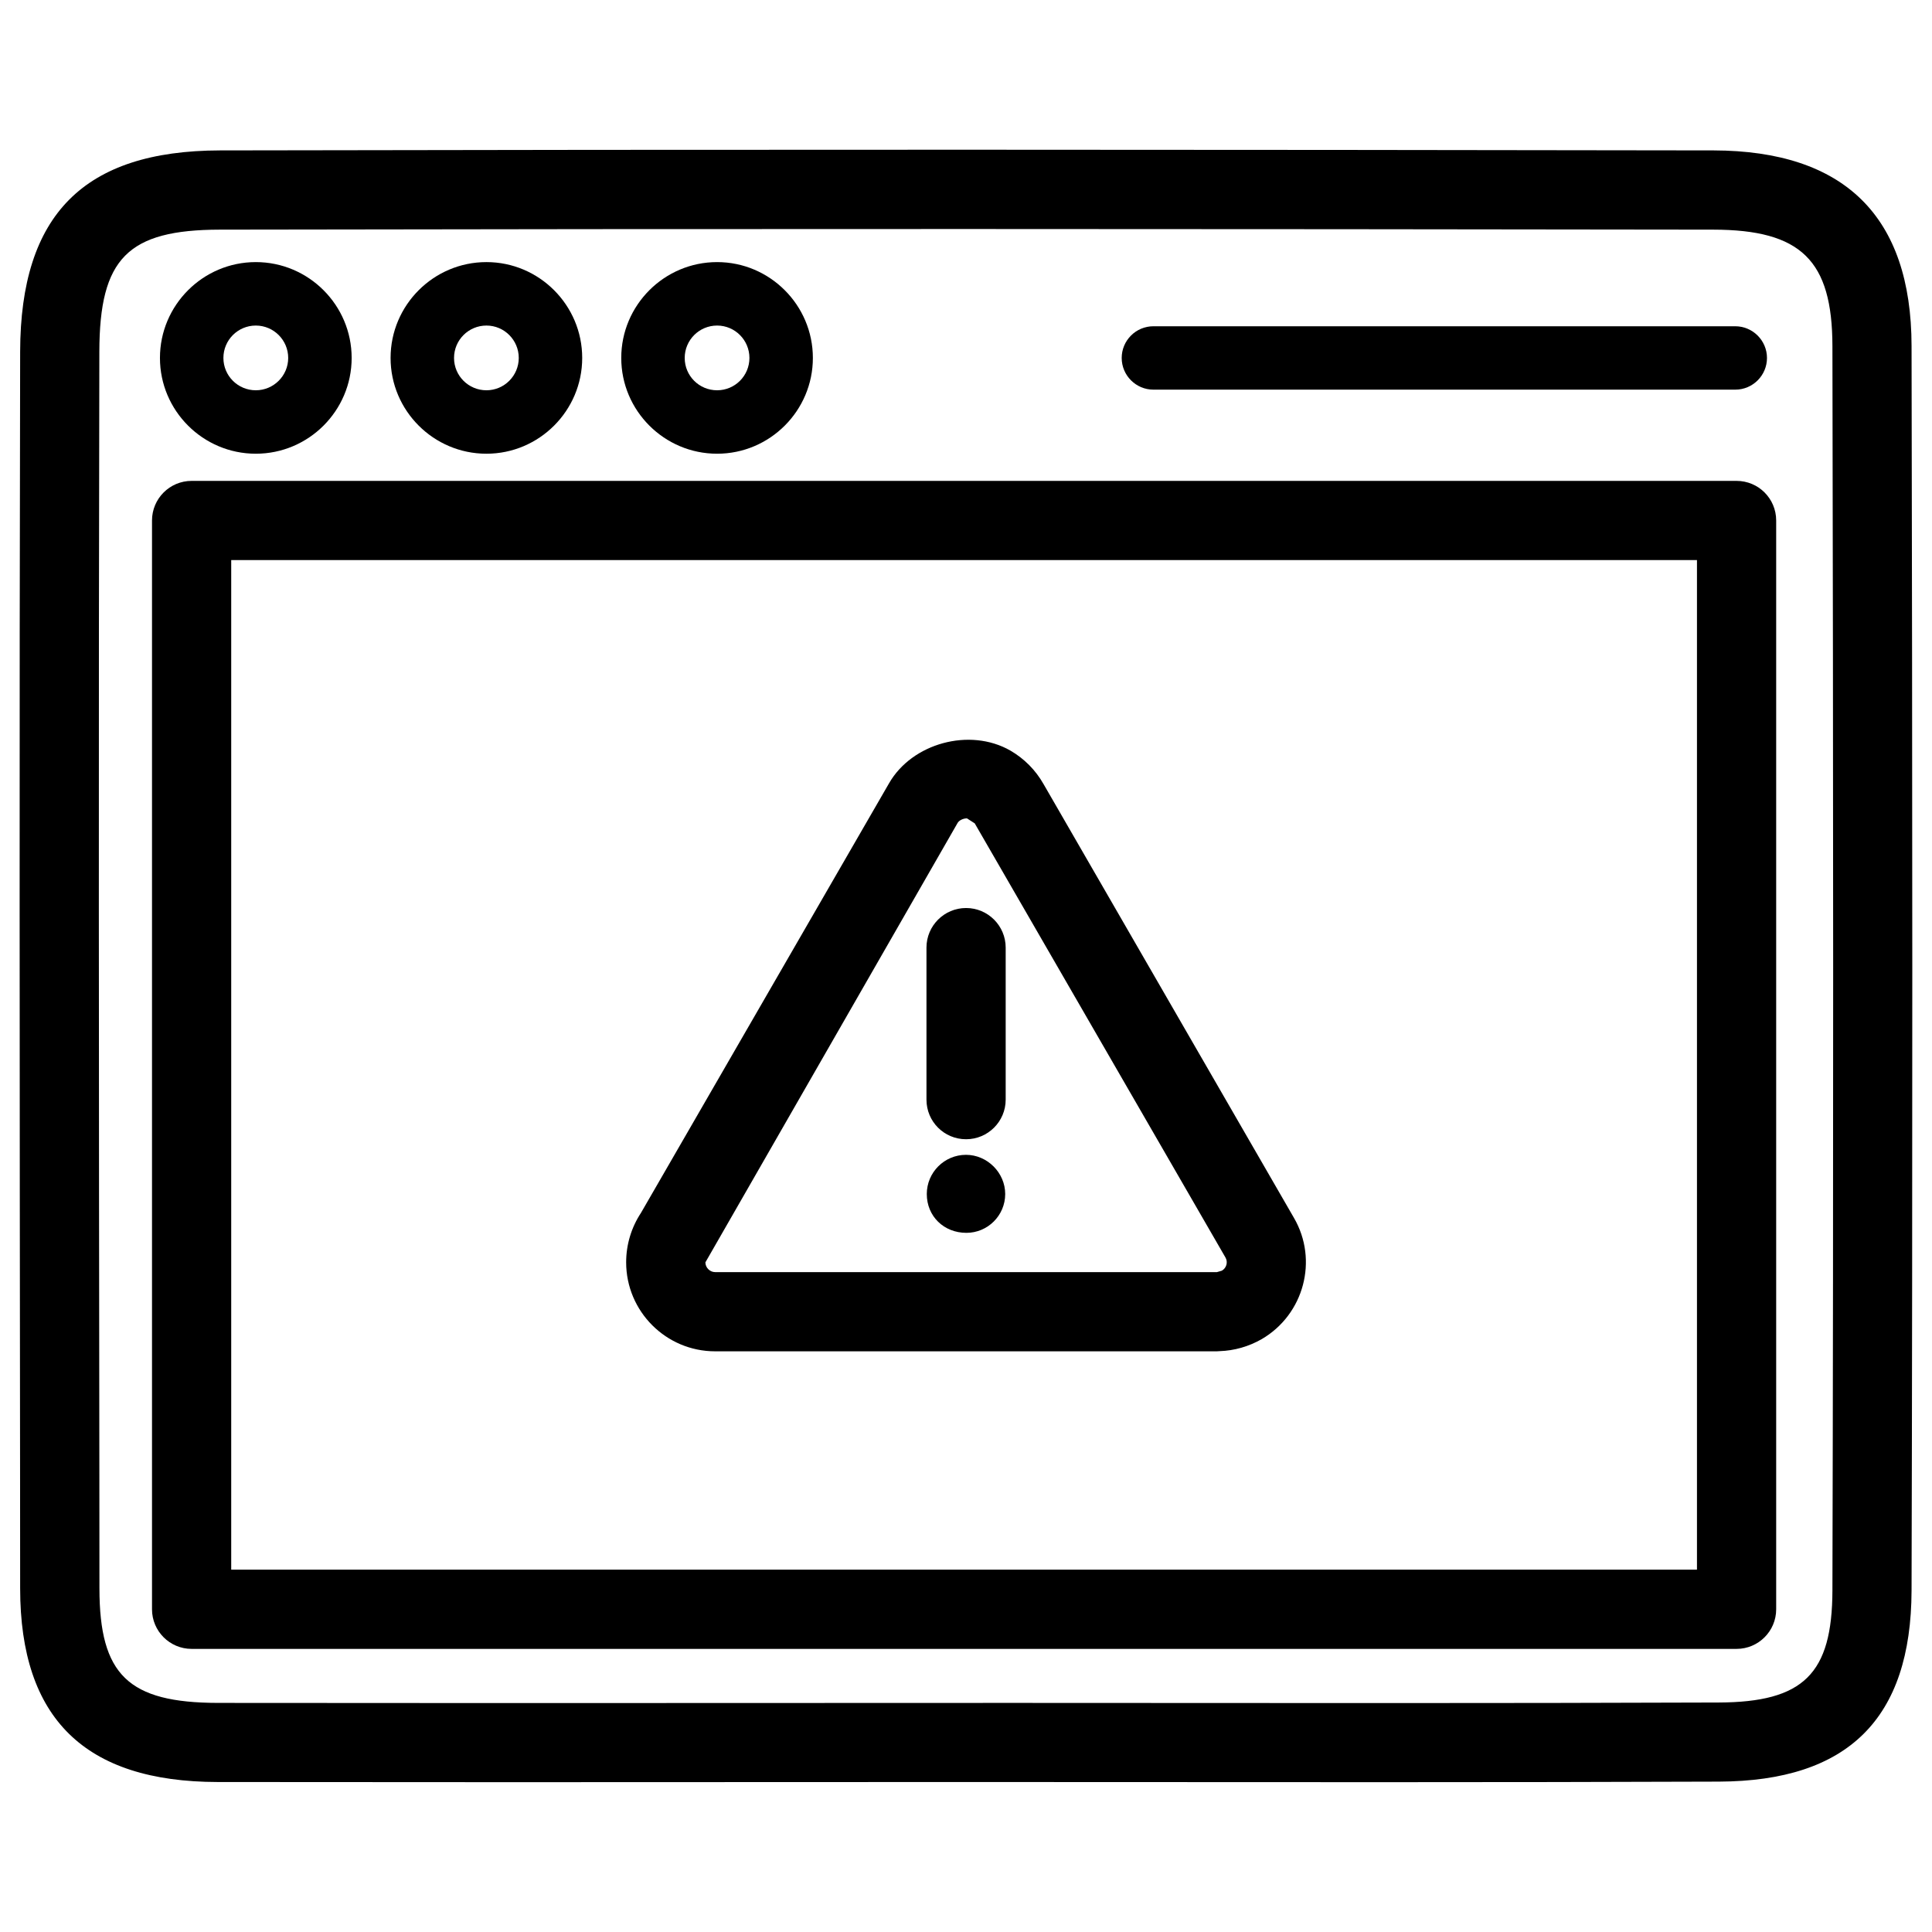<?xml version="1.0" encoding="UTF-8"?>
<!-- Uploaded to: ICON Repo, www.iconrepo.com, Generator: ICON Repo Mixer Tools -->
<svg fill="#000000" width="800px" height="800px" version="1.1" viewBox="144 144 512 512" xmlns="http://www.w3.org/2000/svg">
 <g>
  <path d="m604.21 271.44h-409.43c-5.793 0-10.496 4.703-10.496 10.496v288.54c0 5.793 4.703 10.496 10.496 10.496h409.43c5.793 0 10.496-4.703 10.496-10.496v-288.54c0-5.812-4.703-10.496-10.496-10.496zm-10.496 288.54h-388.44v-267.55h388.44z"/>
  <path d="m598.08 183.86c-131.96-0.211-263.87-0.273-395.8 0-36.043 0.086-52.855 17.004-52.941 53.301-0.23 98.852-0.125 197.68-0.02 296.51l0.02 31.277c0.02 34.488 17.152 51.262 52.395 51.305l77.566 0.043 120.3-0.043 111.74 0.043c29.367 0 58.777-0.043 88.168-0.148 34.258-0.125 50.969-16.688 51.074-50.652 0.293-109.91 0.23-219.89 0-329.85-0.062-34.281-17.738-51.703-52.504-51.789zm31.531 381.62c-0.062 22.125-7.66 29.621-30.164 29.703-29.348 0.105-58.734 0.148-88.082 0.148l-99.355-0.043-132.69 0.043-77.543-0.043c-23.785-0.043-31.402-7.41-31.426-30.312l-0.02-31.301c-0.129-98.832-0.234-197.64-0.004-296.47 0.043-24.75 7.516-32.309 31.973-32.348 131.91-0.25 263.83-0.188 395.74 0 23.258 0.043 31.531 8.125 31.57 30.859 0.23 109.91 0.293 219.83 0 329.77z"/>
  <path d="m211.79 264.24c14 0 25.402-11.398 25.402-25.379 0-14-11.398-25.402-25.402-25.402-14 0-25.402 11.398-25.402 25.402 0 13.98 11.398 25.379 25.402 25.379zm0-33.965c4.746 0 8.586 3.863 8.586 8.586 0 4.723-3.863 8.566-8.586 8.566-4.727 0-8.586-3.82-8.586-8.566 0-4.742 3.84-8.586 8.586-8.586z"/>
  <path d="m272.91 264.24c13.98 0 25.379-11.398 25.379-25.379 0-14-11.398-25.402-25.379-25.402-14 0-25.402 11.398-25.402 25.402 0 13.98 11.398 25.379 25.402 25.379zm0-33.965c4.746 0 8.566 3.863 8.566 8.586-0.004 4.723-3.844 8.566-8.566 8.566-4.727 0-8.586-3.82-8.586-8.566 0-4.742 3.84-8.586 8.586-8.586z"/>
  <path d="m334.04 264.24c13.98 0 25.379-11.398 25.379-25.379 0-14-11.398-25.402-25.379-25.402-14 0-25.402 11.398-25.402 25.402 0 13.98 11.398 25.379 25.402 25.379zm0-33.965c4.746 0 8.566 3.863 8.566 8.586-0.004 4.723-3.824 8.566-8.566 8.566-4.746 0-8.586-3.82-8.586-8.566 0-4.742 3.84-8.586 8.586-8.586z"/>
  <path d="m449.66 247.26h154.21c4.641 0 8.398-3.777 8.398-8.398 0-4.617-3.777-8.398-8.398-8.398h-154.21c-4.641 0-8.398 3.777-8.398 8.398 0.004 4.617 3.762 8.398 8.398 8.398z"/>
  <path d="m400 450.04c-5.731 0-10.391 4.66-10.391 10.391 0 5.879 4.512 10.285 10.496 10.285 5.668 0 10.285-4.617 10.285-10.285 0-5.644-4.746-10.391-10.391-10.391z"/>
  <path d="m333.52 502.11h133l0.691-0.043c3.883-0.125 7.727-1.219 11.168-3.191 11.211-6.551 15.031-20.973 8.523-32.141l-66.355-114.95c-2.098-3.695-5.102-6.738-8.797-8.879-10.789-6.172-26.07-1.93-32.141 8.668l-65.727 113.82c-2.582 3.926-3.945 8.438-3.945 13.141 0.004 12.996 10.562 23.578 23.578 23.578zm64.277-140.06c0.398-0.652 1.449-1.176 2.457-1.176l2.059 1.324 66.441 115.04c0.715 1.219 0.293 2.793-0.945 3.504l-1.301 0.379-132.99 0.004c-1.387 0-2.582-1.195-2.582-2.582z"/>
  <path d="m400.02 445.91c5.793 0 10.496-4.703 10.496-10.496v-40.285c0-5.793-4.703-10.496-10.496-10.496s-10.496 4.703-10.496 10.496v40.285c0 5.816 4.68 10.496 10.496 10.496z"/>
 </g>
</svg>